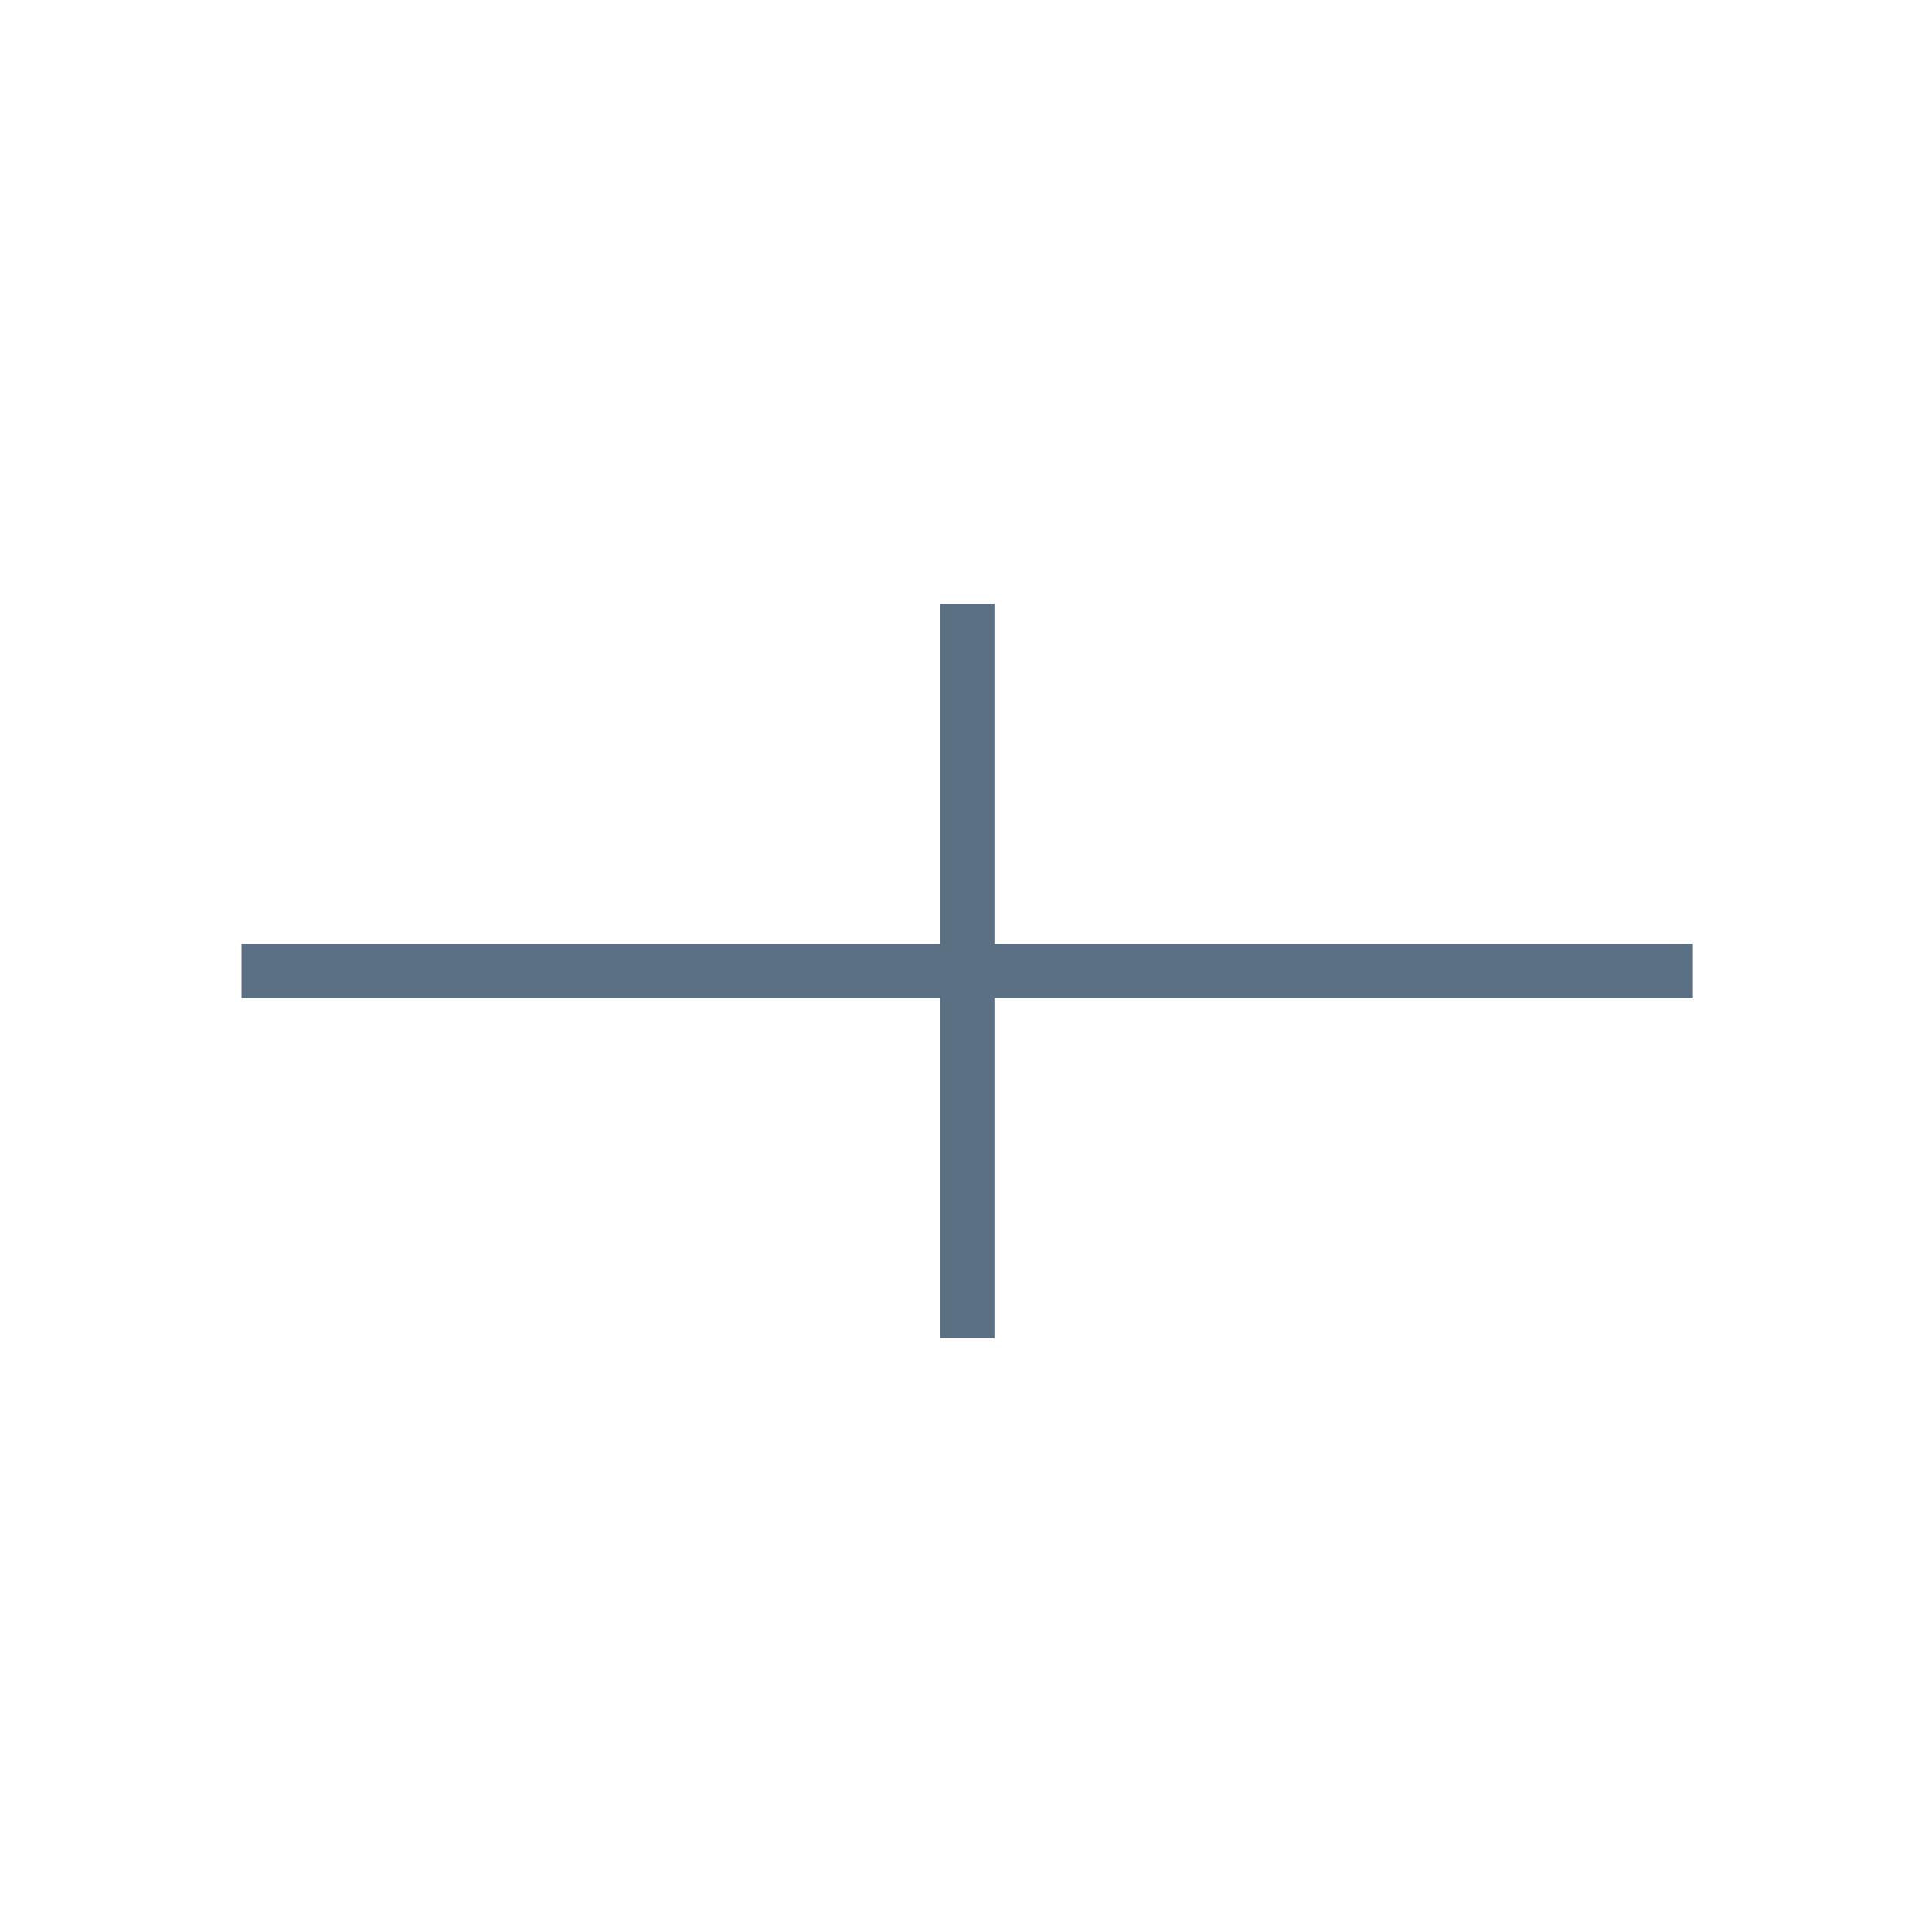 <?xml version="1.0" encoding="UTF-8"?> <svg xmlns="http://www.w3.org/2000/svg" width="80" height="80" fill="none" version="1.1" viewBox="0 0 80 80"><path d="m39.22 55.11h1.659v-14.07h28.92v-1.656h-28.92v-14.07h-1.659v14.07h-28.92v1.656h28.92z" fill="#5b7083" stroke="#5b7083" stroke-width=".6"></path></svg> 